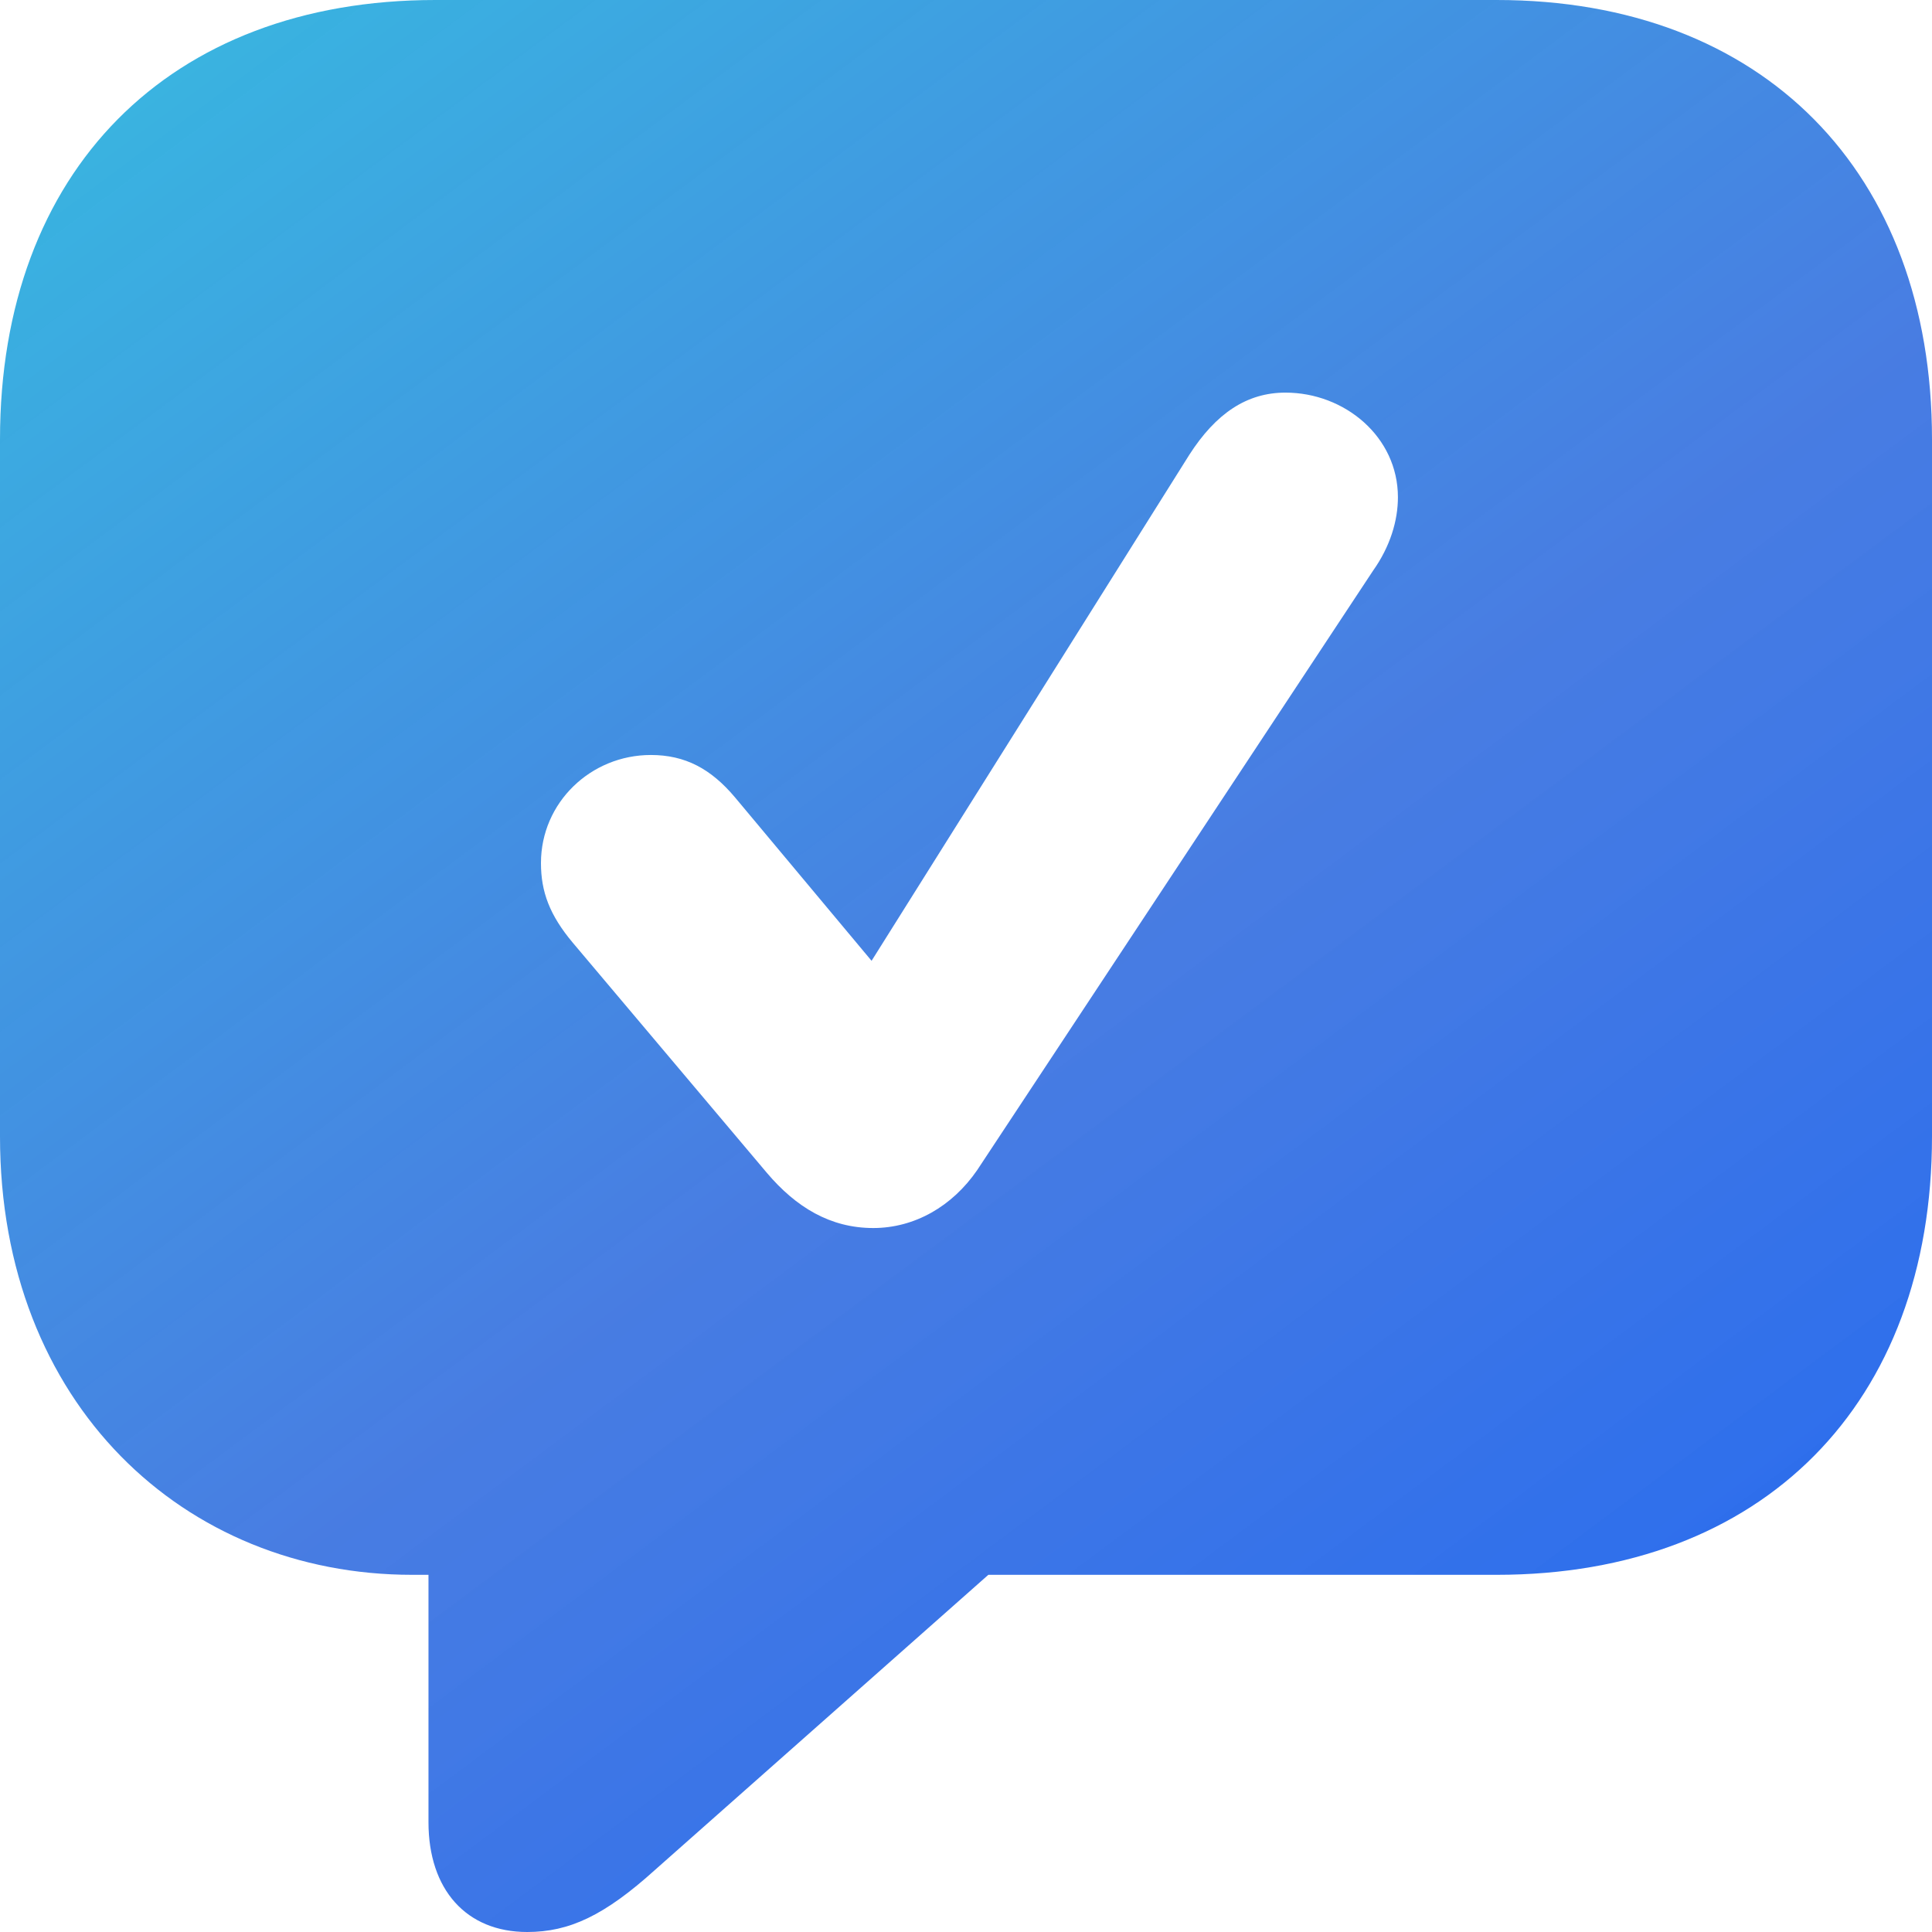 <svg width="32" height="32" viewBox="0 0 32 32" fill="none" xmlns="http://www.w3.org/2000/svg">
<g clip-path="url(#clip0_22_2)">
<path d="M8.732 32C7.723 32 7.097 31.298 7.097 30.181V26.084H6.827C3.058 26.084 0 23.262 0 18.822V7.277C0 2.836 2.802 0 7.211 0H24.789C29.198 0 32 2.85 32 7.277V18.822C32 23.248 29.198 26.084 24.789 26.084H16.37L10.852 30.969C10.012 31.728 9.429 32 8.732 32ZM14.464 20.34C15.147 20.34 15.772 19.982 16.185 19.381L22.741 9.454C23.026 9.053 23.154 8.623 23.154 8.236C23.154 7.234 22.272 6.503 21.291 6.503C20.651 6.503 20.139 6.847 19.698 7.534L14.436 15.914L12.174 13.207C11.776 12.734 11.349 12.505 10.78 12.505C9.785 12.505 8.96 13.293 8.96 14.295C8.96 14.768 9.102 15.155 9.486 15.613L12.7 19.424C13.184 19.996 13.753 20.34 14.464 20.34Z" fill="url(#paint0_linear_22_2)"/>
</g>
<defs>
<linearGradient id="paint0_linear_22_2" x1="3.449" y1="-1.48" x2="30.912" y2="35.388" gradientUnits="userSpaceOnUse">
<stop stop-color="#38B8E0"/>
<stop offset="0.495" stop-color="#3871E0" stop-opacity="0.92"/>
<stop offset="1" stop-color="#1C65F3"/>
</linearGradient>
<clipPath id="clip0_22_2">
<rect width="32" height="32" fill="white"/>
</clipPath>
</defs>
</svg>
